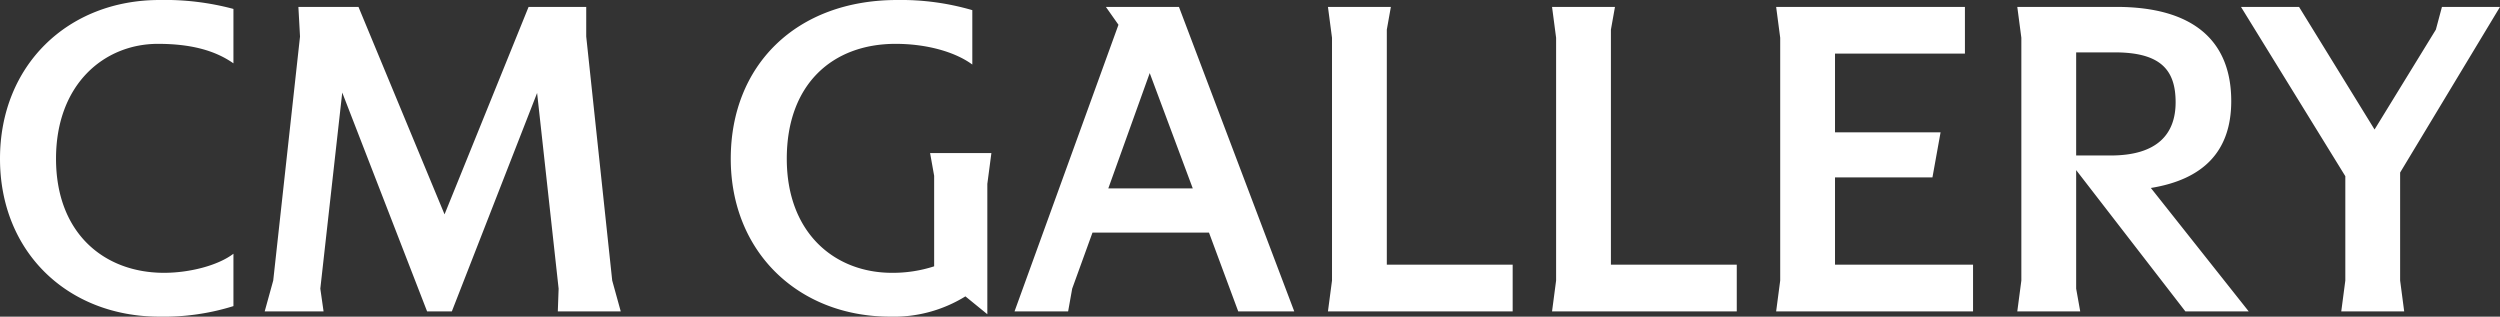 <svg xmlns="http://www.w3.org/2000/svg" width="492.64" height="62.4" viewBox="0 0 492.64 62.4">
  <rect x="0" y="0" width="492.64" height="62.4" fill="#333333" stroke="none"/>
  <path d="M48.16-11.36C45.12-9.04,39.52-7.6,34.48-7.6,22.72-7.6,13.2-15.36,13.2-30.08s9.52-22.64,20.08-22.64c6.24,0,11.12,1.2,14.88,3.84V-59.6A52.11,52.11,0,0,0,33.6-61.36c-18.08,0-31.44,12.88-31.44,31.28S15.52,1.04,33.6,1.04A46.059,46.059,0,0,0,48.16-1.04ZM56-6.08,54.32,0h11.6l-.64-4.48L69.6-43.12,86.32,0H91.2L108-43.04l4.24,38.56L112.08,0h12.4L122.8-6.08l-5.12-48.08V-60H106.32L89.76-19.12,72.8-60H60.96l.32,5.84ZM196.72.56V-25.12l.8-6.08H185.44l.8,4.48V-8.88a26.337,26.337,0,0,1-8.32,1.28c-11.2,0-20.72-7.76-20.72-22.48s9.04-22.64,21.44-22.64c6.16,0,11.76,1.6,15.12,4.08V-59.36a50.169,50.169,0,0,0-14.8-2c-19.92,0-32.8,12.88-32.8,31.28S159.52,1.04,177.6,1.04a26.822,26.822,0,0,0,14.8-4ZM257.2,0,234.48-60h-14.4l2.48,3.52L202.08,0h10.56l.8-4.48,4-11.04H240.4L246.16,0ZM220.56-24.24l8.16-22.72,8.48,22.72ZM264.64-6.08,263.84,0h36.4V-9.2h-24.8V-55.52l.8-4.48h-12.4l.8,6.08Zm44.16,0L308,0h36.4V-9.2H319.6V-55.52l.8-4.48H308l.8,6.08Zm44.16,0L352.16,0h38.8V-9.2h-27.2V-26.4h19.2l1.6-8.88h-20.8V-50.8h25.6V-60h-37.2l.8,6.08Zm47.52,0L399.68,0h12.4l-.8-4.48V-27.84L432.8,0h12.48L426-24.32c10.32-1.68,15.84-7.2,15.84-17.12,0-11.92-7.52-18.56-22.64-18.56H399.68l.8,6.08Zm18.4-44.96c9.2,0,12,3.6,12,9.84s-3.6,10.48-12.8,10.48h-6.8V-51.04ZM464.32-6.08,463.52,0h12.4l-.8-6.08V-27.36L494.8-60H483.36l-1.2,4.48L470.08-35.84,455.2-60H443.76l20.56,33.36Z" transform="translate(-2.16 61.36)" fill="#fff"/>
</svg>
